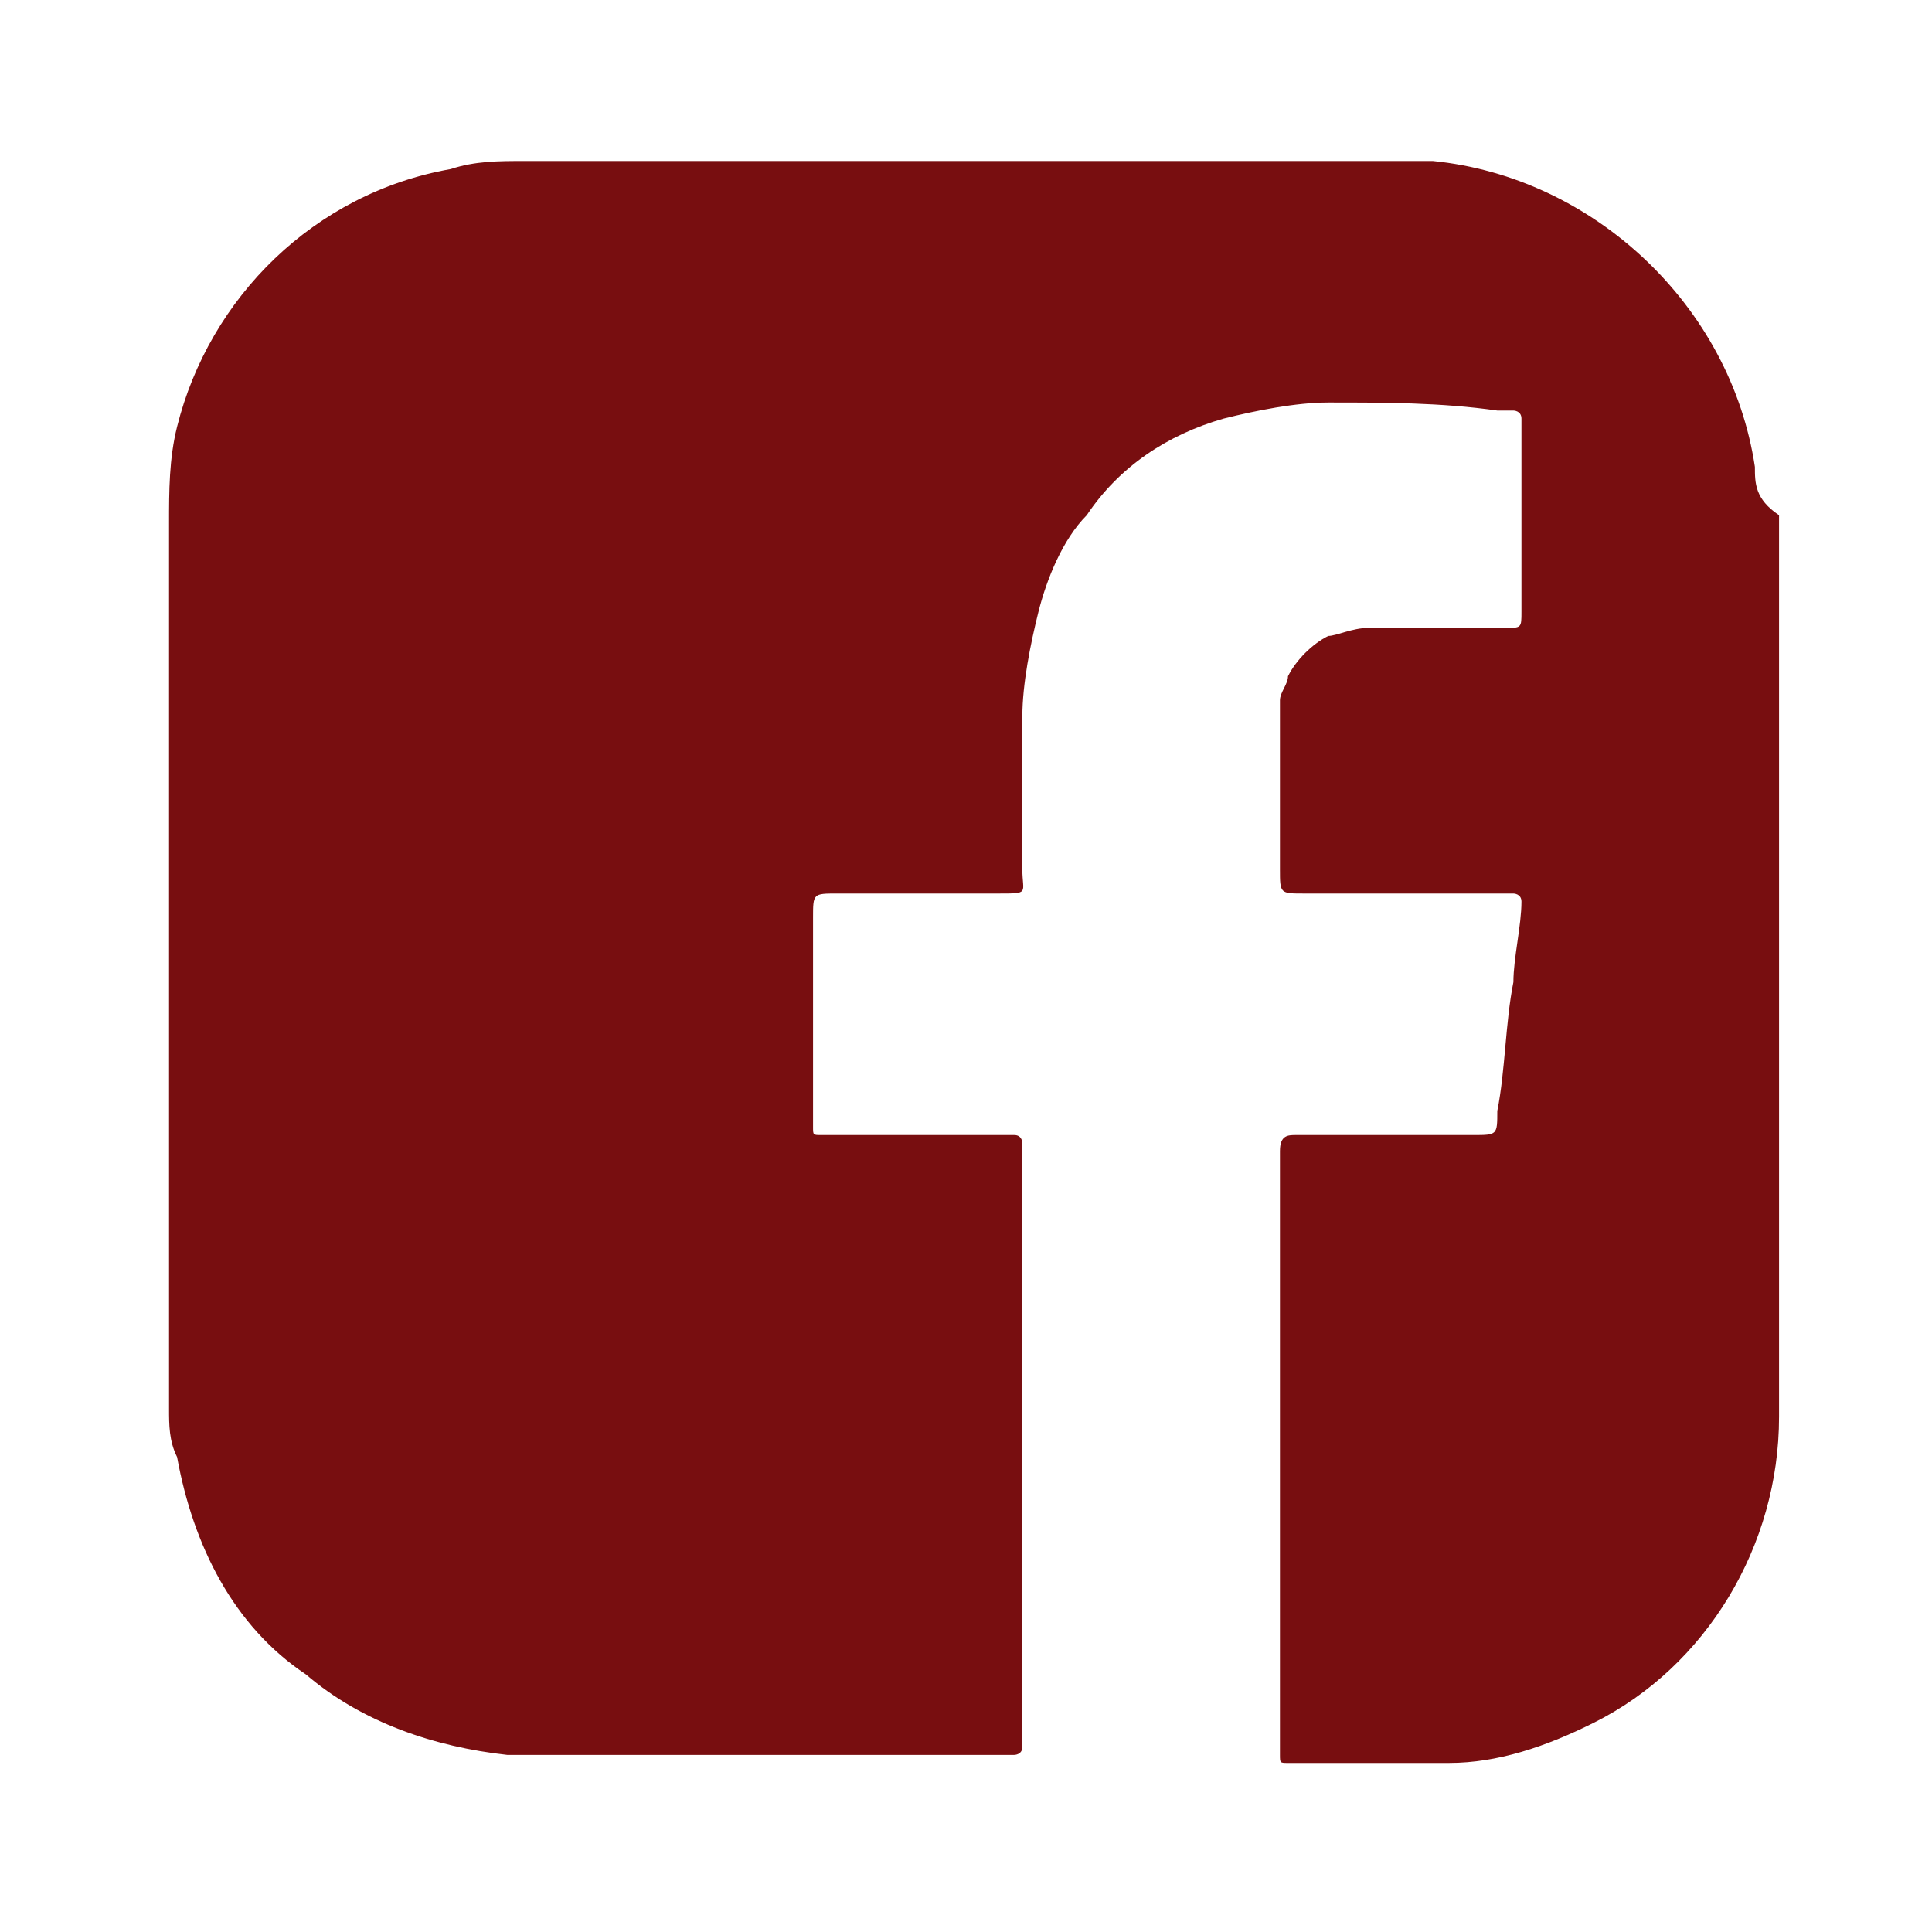 <?xml version="1.0" encoding="utf-8"?>
<!-- Generator: Adobe Illustrator 23.1.1, SVG Export Plug-In . SVG Version: 6.00 Build 0)  -->
<svg version="1.1" id="Layer_1" xmlns="http://www.w3.org/2000/svg" xmlns:xlink="http://www.w3.org/1999/xlink" x="0px" y="0px"
	 viewBox="0 0 24 24" style="enable-background:new 0 0 24 24;" xml:space="preserve">
<style type="text/css">
	.st0{fill:#780E10;}
</style>
<g id="ico_facebook" transform="translate(-7524 3622)">
	<path id="Path_32" class="st0" d="M7545.8-3616.2c-0.3-2-2-3.6-4-3.8c-0.2,0-0.4,0-0.6,0h-10.7c-0.3,0-0.6,0-0.9,0.1
		c-1.7,0.3-3,1.6-3.4,3.2c-0.1,0.4-0.1,0.8-0.1,1.2v11c0,0.2,0,0.4,0.1,0.6c0.2,1.1,0.7,2.1,1.6,2.7c0.7,0.6,1.6,0.9,2.5,1
		c0.2,0,0.4,0,0.5,0h5.8h0c0,0,0.1,0,0.1-0.1c0-0.1,0-0.2,0-0.3c0-2.3,0-4.6,0-6.9c0-0.1,0-0.2,0-0.2c0,0,0-0.1,0-0.1
		c0,0,0-0.1-0.1-0.1c-0.1,0-0.1,0-0.2,0h-2c-0.1,0-0.1,0-0.2,0c-0.1,0-0.1,0-0.1-0.1c0,0,0-0.1,0-0.1c0-0.8,0-1.6,0-2.5
		c0-0.3,0-0.3,0.3-0.3h2c0.4,0,0.3,0,0.3-0.3c0-0.6,0-1.3,0-1.9c0-0.4,0.1-0.9,0.2-1.3c0.1-0.4,0.3-0.9,0.6-1.2c0.4-0.6,1-1,1.7-1.2
		c0.4-0.1,0.9-0.2,1.3-0.2c0.7,0,1.4,0,2.1,0.1c0.1,0,0.1,0,0.2,0c0,0,0.1,0,0.1,0.1c0,0,0,0.1,0,0.1c0,0.8,0,1.5,0,2.3
		c0,0.2,0,0.2-0.2,0.2c-0.4,0-0.9,0-1.3,0c-0.1,0-0.2,0-0.4,0c-0.2,0-0.4,0.1-0.5,0.1c-0.2,0.1-0.4,0.3-0.5,0.5
		c0,0.1-0.1,0.2-0.1,0.3c0,0.2,0,0.4,0,0.5c0,0.5,0,1.1,0,1.6c0,0.3,0,0.3,0.3,0.3h2.3c0.1,0,0.2,0,0.3,0c0,0,0.1,0,0.1,0.1
		c0,0,0,0,0,0c0,0.3-0.1,0.7-0.1,1c-0.1,0.5-0.1,1.1-0.2,1.6c0,0.3,0,0.3-0.3,0.3h-1.9c-0.1,0-0.2,0-0.3,0c-0.1,0-0.2,0-0.2,0.2
		c0,0.1,0,0.2,0,0.3v6.9c0,0.1,0,0.2,0,0.3c0,0.1,0,0.1,0.1,0.1h1.4c0.2,0,0.4,0,0.6,0c0.6,0,1.2-0.2,1.8-0.5
		c1.4-0.7,2.3-2.2,2.3-3.8c0-0.1,0-0.2,0-0.3v-10.5c0-0.1,0-0.2,0-0.4C7545.8-3615.8,7545.8-3616,7545.8-3616.2z"/>
</g>
</svg>
